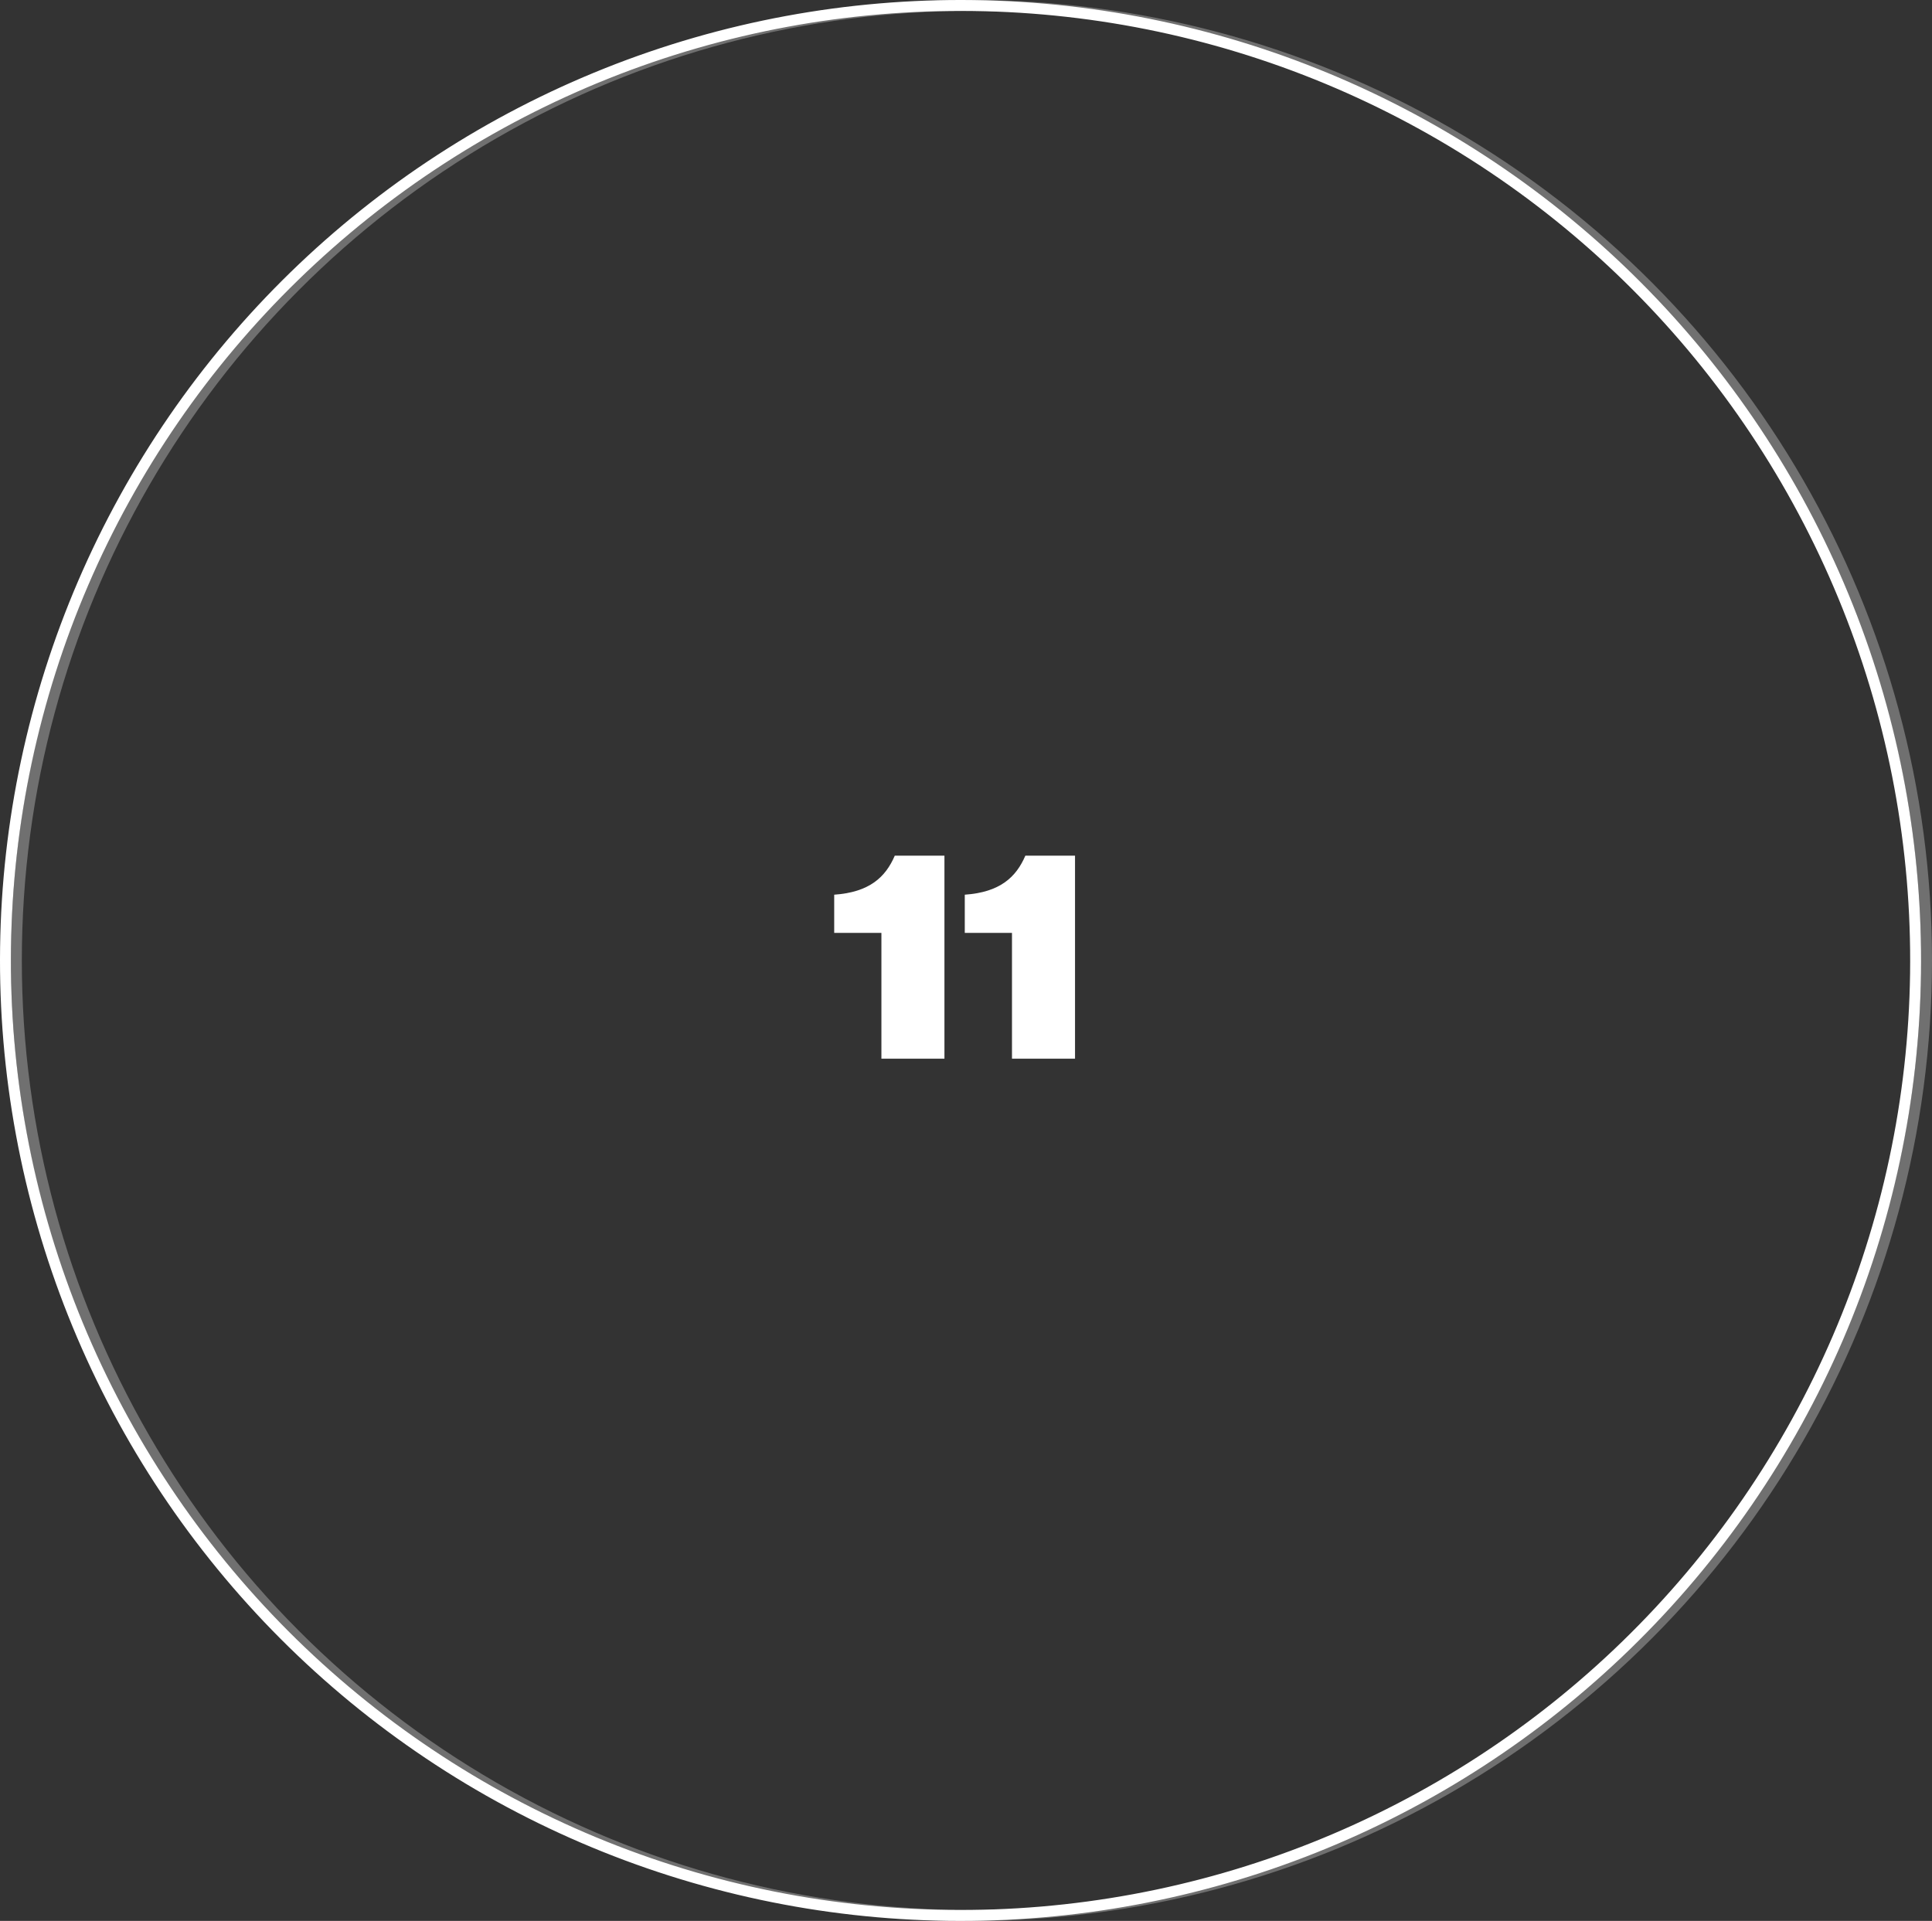 <?xml version="1.0" encoding="UTF-8"?> <svg xmlns="http://www.w3.org/2000/svg" width="177" height="176" viewBox="0 0 177 176" fill="none"><rect x="0" y="0" width="177" height="176" fill="#333333" stroke="none"/> <path d="M122.577 7.621C133.132 12.162 142.69 18.737 150.704 26.972C158.718 35.206 165.032 44.938 169.286 55.613C173.539 66.288 175.648 77.695 175.492 89.185C175.336 100.675 172.919 112.021 168.379 122.577C163.838 133.132 157.263 142.69 149.028 150.704C140.794 158.718 131.061 165.032 120.387 169.286C109.712 173.539 98.305 175.648 86.815 175.492C75.325 175.336 63.979 172.919 53.423 168.379C42.868 163.838 33.31 157.263 25.296 149.028C17.282 140.794 10.968 131.061 6.714 120.387C2.461 109.712 0.352 98.305 0.508 86.815C0.664 75.325 3.081 63.979 7.621 53.423C12.162 42.868 18.737 33.31 26.972 25.296C35.206 17.282 44.938 10.968 55.613 6.714C66.288 2.461 77.695 0.352 89.185 0.508C100.675 0.664 112.021 3.081 122.577 7.621L122.577 7.621Z" stroke="white"></path> <g opacity="0.3"> <circle cx="89" cy="88" r="87.5" stroke="white"></circle> </g> <path d="M80.75 85.475V97H86.525V78.4H81.975C81.125 80.375 79.65 81.75 76.425 81.975V85.475H80.75ZM92.713 85.475V97H98.488V78.4H93.938C93.088 80.375 91.613 81.75 88.388 81.975V85.475H92.713Z" fill="white"></path> </svg> 